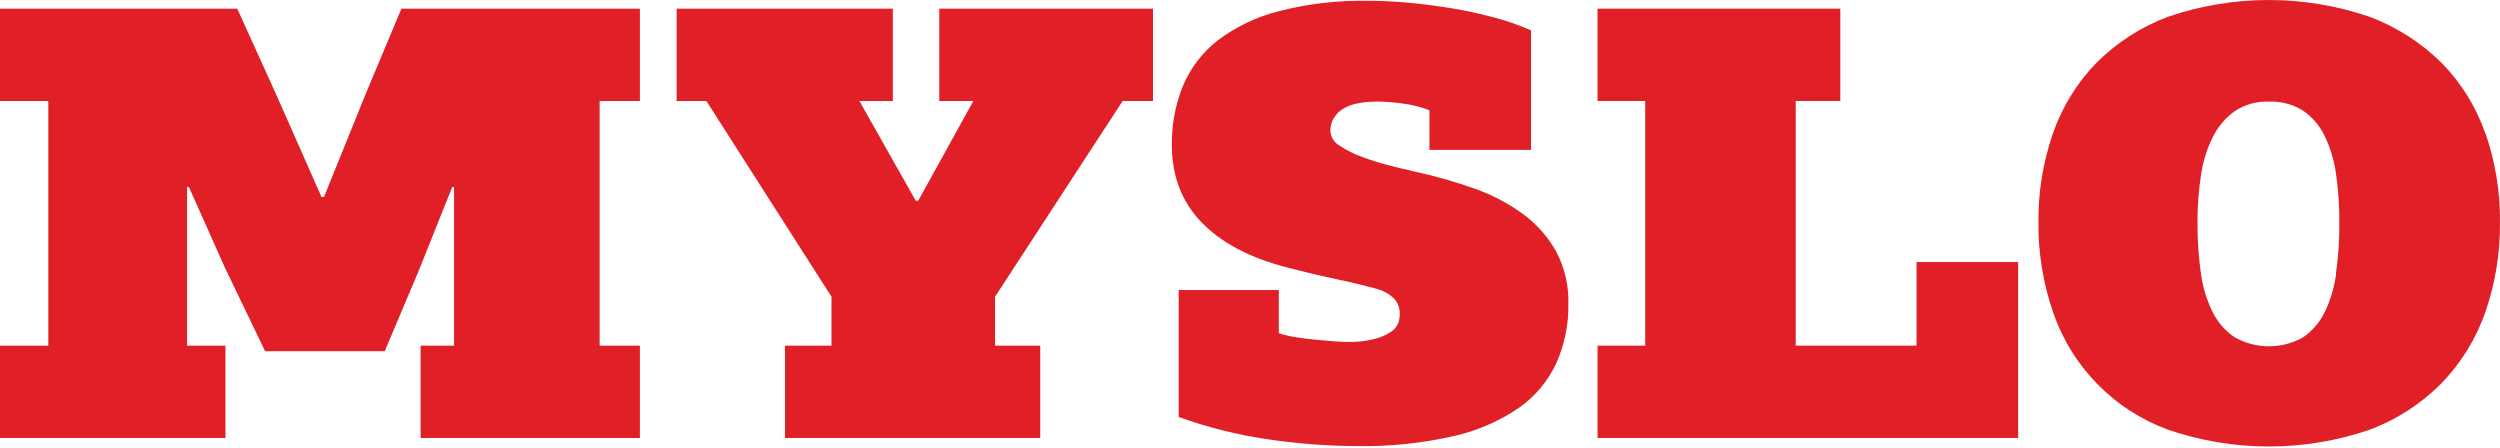 <?xml version="1.0" encoding="UTF-8"?> <svg xmlns:xlink="http://www.w3.org/1999/xlink" xmlns="http://www.w3.org/2000/svg" width="240" height="43" viewBox="0 0 240 43" fill="none"><path d="M224.268 26.285C224.1 27.587 223.717 28.854 223.137 30.032C222.663 30.992 221.946 31.812 221.056 32.408C220.056 32.962 218.931 33.25 217.788 33.245C216.645 33.24 215.522 32.941 214.528 32.378C213.627 31.772 212.9 30.943 212.417 29.971C211.835 28.793 211.453 27.527 211.285 26.224C211.057 24.609 210.948 22.98 210.959 21.349C210.952 19.847 211.061 18.347 211.285 16.861C211.464 15.58 211.846 14.336 212.417 13.175C212.904 12.181 213.629 11.323 214.528 10.677C215.494 10.034 216.637 9.712 217.796 9.754C218.935 9.709 220.062 9.998 221.039 10.585C221.928 11.182 222.645 12.002 223.119 12.962C223.694 14.121 224.077 15.366 224.251 16.648C224.477 18.203 224.586 19.773 224.577 21.345C224.589 22.995 224.48 24.645 224.251 26.28M238.583 12.788C237.704 10.255 236.272 7.949 234.392 6.037C232.422 4.086 230.06 2.576 227.463 1.606C221.198 -0.535 214.399 -0.535 208.134 1.606C205.549 2.573 203.202 4.084 201.253 6.037C199.387 7.955 197.965 10.26 197.087 12.788C196.133 15.54 195.66 18.436 195.69 21.349C195.662 24.271 196.135 27.177 197.087 29.941C197.967 32.534 199.418 34.896 201.332 36.855C203.246 38.813 205.575 40.317 208.147 41.257C214.412 43.398 221.211 43.398 227.476 41.257C230.084 40.283 232.449 38.751 234.405 36.77C236.283 34.825 237.715 32.495 238.601 29.941C239.553 27.177 240.026 24.271 239.998 21.349C240.027 18.436 239.555 15.54 238.601 12.788" fill="#E11F27"></path><path d="M193.74 42.045V25.157H183.986V33.183H172.391V9.693H176.67V0.831H153.363V9.693H157.941V33.183H153.363V42.045H193.74Z" fill="#E11F27"></path><path d="M134.578 9.932C135.484 10.035 136.374 10.254 137.224 10.585V14.389H146.978V2.912C145.812 2.403 144.609 1.985 143.378 1.663C142.049 1.306 140.702 1.016 139.335 0.792C137.968 0.569 136.59 0.39 135.2 0.257C133.813 0.138 132.525 0.078 131.335 0.078C128.429 0.021 125.528 0.361 122.713 1.088C120.596 1.627 118.608 2.584 116.868 3.904C115.397 5.06 114.25 6.575 113.538 8.305C112.828 10.089 112.475 11.995 112.498 13.915C112.498 16.889 113.439 19.355 115.323 21.314C117.206 23.273 119.891 24.71 123.379 25.627C125.044 26.065 126.669 26.453 128.254 26.789C129.838 27.126 131.186 27.452 132.297 27.769C132.865 27.932 133.385 28.231 133.812 28.639C134.007 28.85 134.158 29.098 134.256 29.369C134.353 29.64 134.394 29.927 134.378 30.215C134.371 30.488 134.321 30.758 134.23 31.016C134.095 31.358 133.856 31.649 133.546 31.847C133.072 32.158 132.55 32.389 132.001 32.53C131.127 32.752 130.226 32.852 129.324 32.826C129.005 32.826 128.589 32.806 128.075 32.765C127.562 32.725 126.981 32.675 126.334 32.617C125.699 32.559 125.065 32.479 124.432 32.378C123.867 32.296 123.309 32.166 122.765 31.991V27.843H113.155V40.029C115.929 41.031 118.797 41.748 121.716 42.171C124.552 42.596 127.415 42.814 130.282 42.824C133.392 42.877 136.497 42.557 139.531 41.871C141.774 41.372 143.903 40.452 145.803 39.159C147.359 38.074 148.601 36.596 149.402 34.876C150.194 33.096 150.591 31.166 150.564 29.218C150.619 27.442 150.21 25.682 149.376 24.113C148.575 22.697 147.48 21.469 146.164 20.513C144.726 19.476 143.144 18.655 141.468 18.076C139.617 17.423 137.727 16.887 135.809 16.47C135.096 16.313 134.273 16.114 133.342 15.873C132.444 15.647 131.561 15.37 130.695 15.042C129.952 14.771 129.243 14.411 128.584 13.971C128.329 13.828 128.115 13.621 127.963 13.371C127.81 13.121 127.725 12.836 127.714 12.544C127.716 12.149 127.814 11.761 128.001 11.414C128.188 11.066 128.457 10.77 128.785 10.55C129.498 10.017 130.668 9.75 132.293 9.75C133.059 9.765 133.823 9.825 134.582 9.928" fill="#E11F27"></path><path d="M88.15 19.268H87.91L82.5 9.693H85.713V0.831H64.956V9.693H67.811L79.824 28.487V33.183H75.362V42.045H99.862V33.183H95.523V28.487L107.775 9.693H110.687V0.831H90.169V9.693H93.442L88.15 19.268Z" fill="#E11F27"></path><path d="M30.863 18.911L26.58 9.218L22.776 0.831H0V9.693H4.64V33.183H0V42.045H21.645V33.183H17.958V17.958H18.137L21.588 25.688L25.453 33.718H36.931L40.199 25.988L43.411 17.958H43.59V33.183H40.378V42.045H61.43V33.183H57.565V9.693H61.43V0.831H38.536L35.146 8.918L31.102 18.911H30.863Z" fill="#E11F27"></path></svg> 
